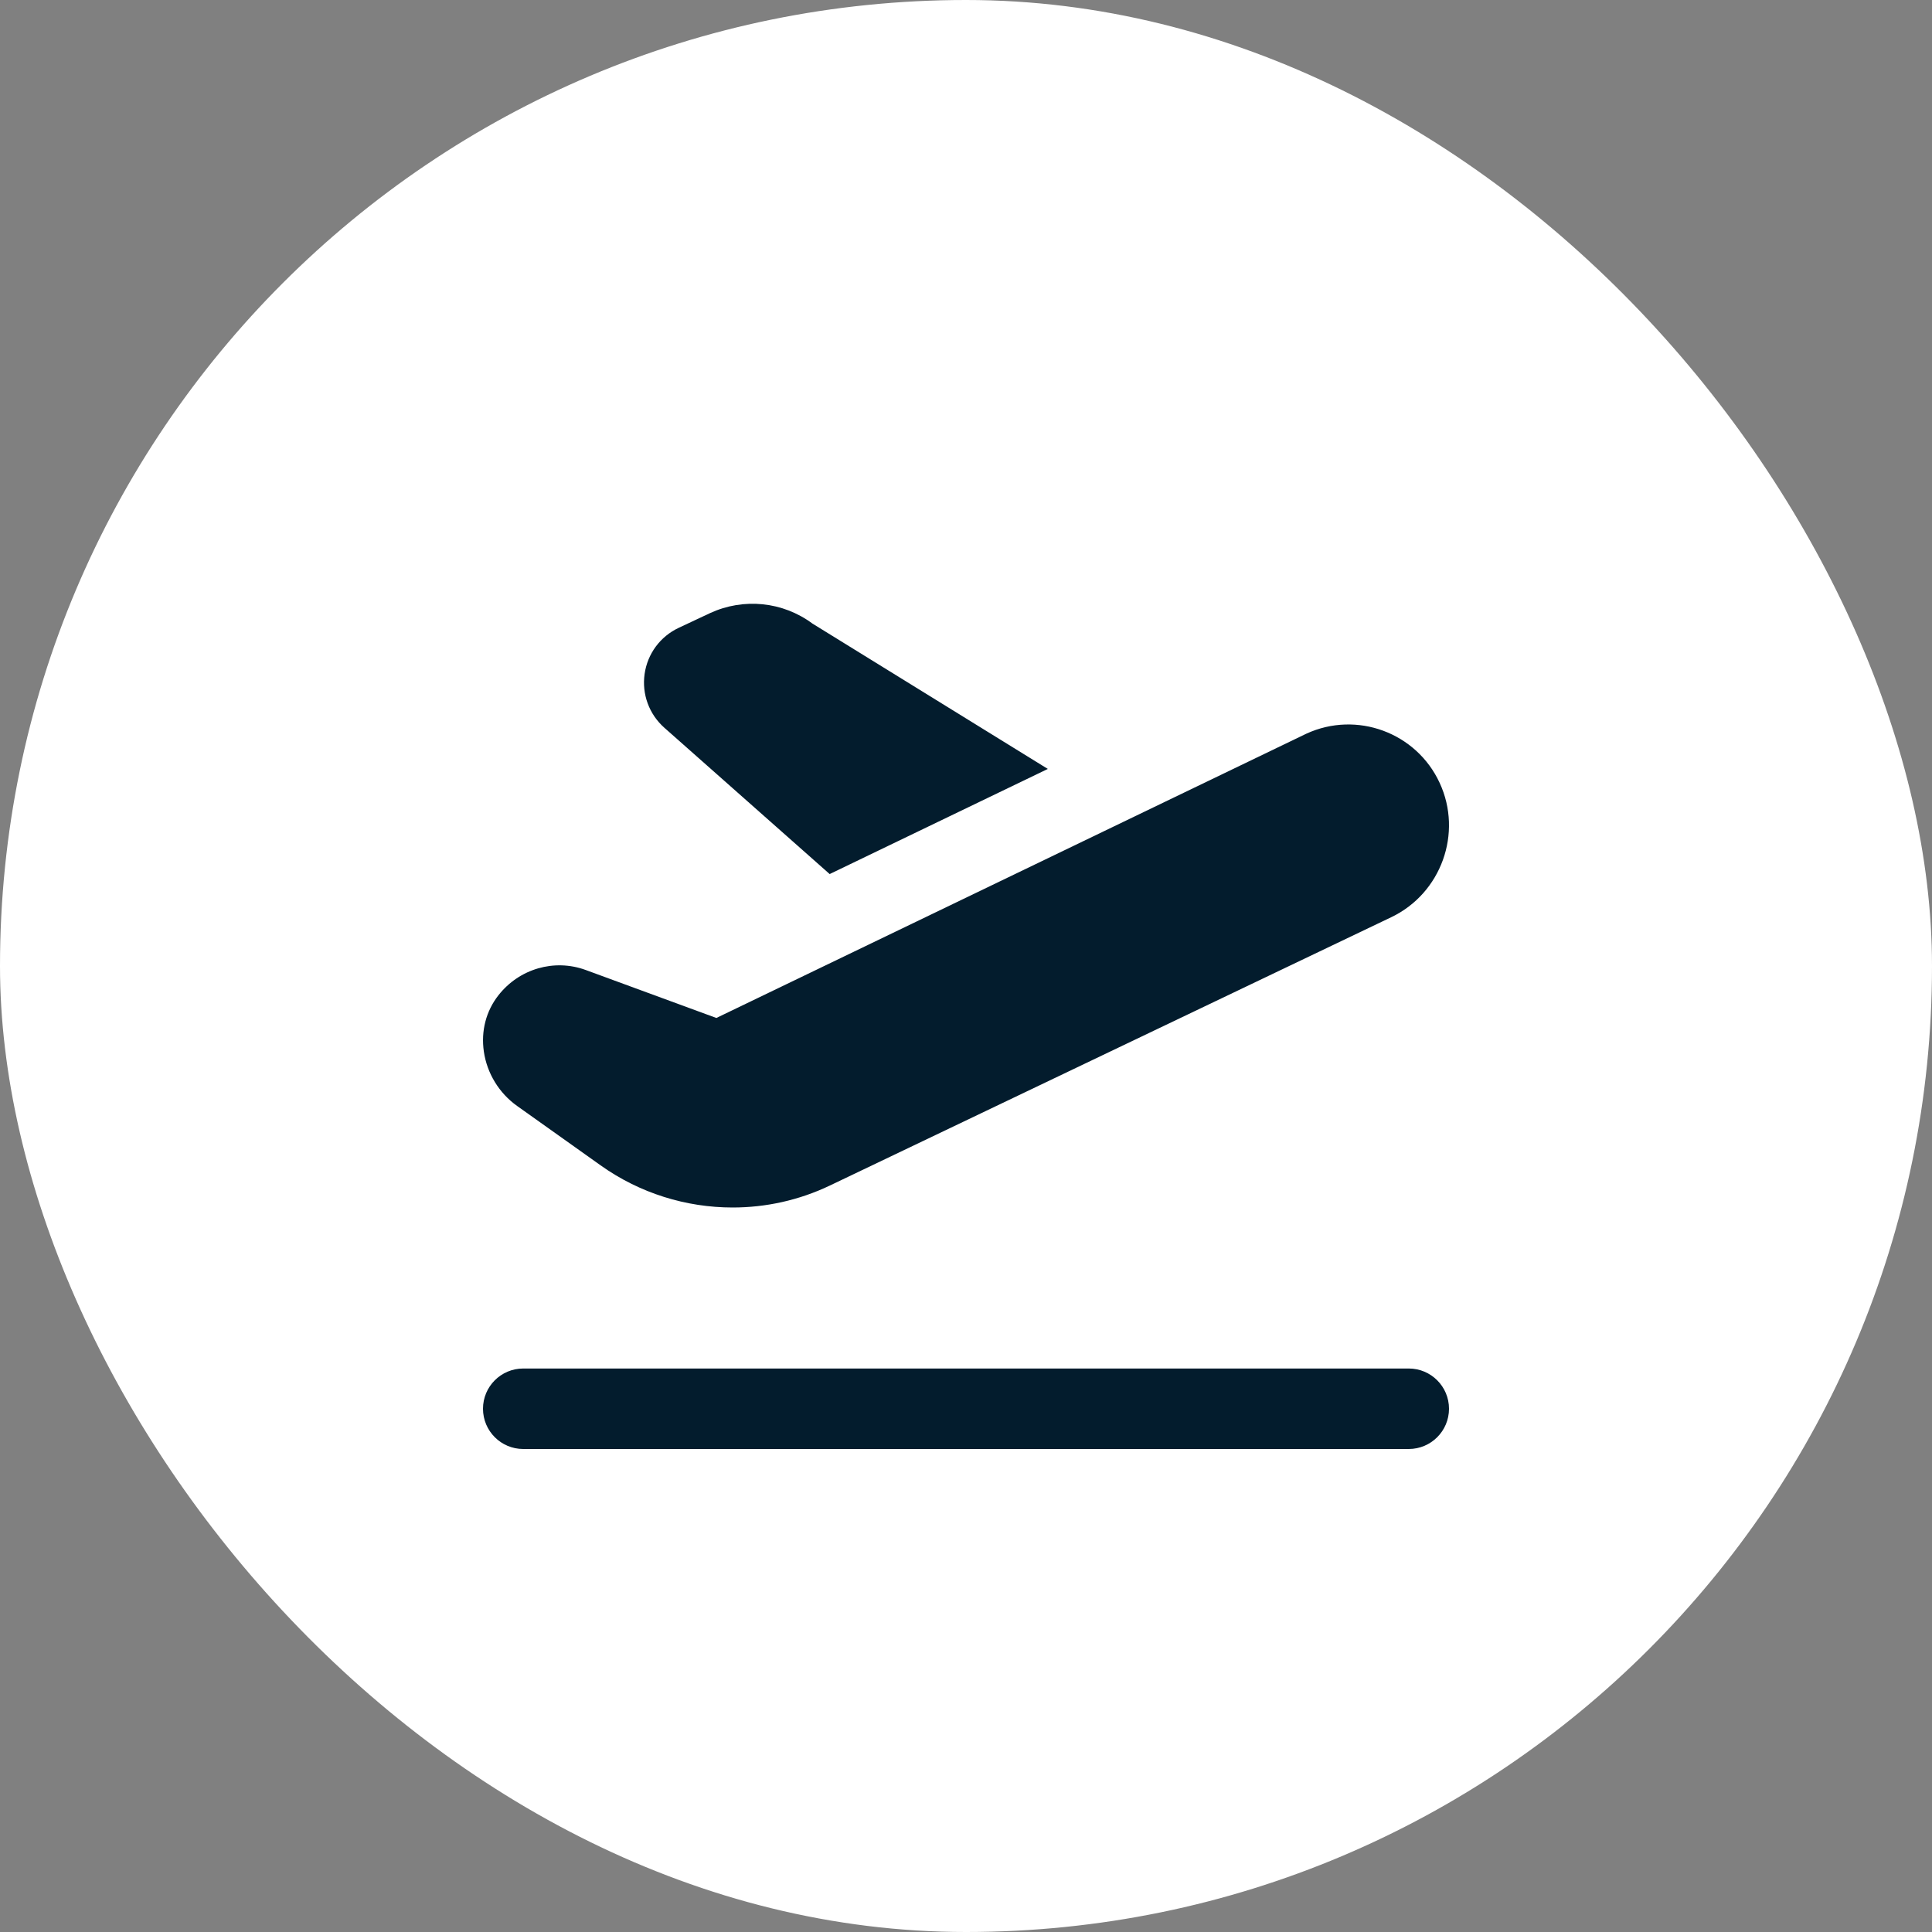 <?xml version="1.0" encoding="UTF-8"?> <svg xmlns="http://www.w3.org/2000/svg" width="80" height="80" viewBox="0 0 80 80" fill="none"><rect x="0" y="0" width="80" height="80" fill="#808080" stroke="none"/><g data-figma-bg-blur-radius="9"><rect width="80" height="80" rx="40" fill="white"></rect><g data-figma-bg-blur-radius="8"><rect x="5" y="5" width="70" height="70" rx="35" fill="white"></rect><path d="M30.337 50C28.415 50 26.497 49.412 24.873 48.257L21.415 45.797C20.668 45.267 20.165 44.443 20.035 43.542C19.912 42.693 20.125 41.868 20.637 41.215C21.5 40.112 22.952 39.69 24.252 40.165L29.663 42.152L54.088 30.383C56.175 29.418 58.65 30.333 59.613 32.417C60.577 34.497 59.677 36.992 57.608 37.98L34.36 49.092C33.085 49.7 31.712 50 30.337 50ZM60 58.333C60 57.412 59.253 56.667 58.333 56.667H21.667C20.747 56.667 20 57.412 20 58.333C20 59.255 20.747 60 21.667 60H58.333C59.253 60 60 59.255 60 58.333ZM34.357 36.192L43.388 31.84L33.64 25.82C32.417 24.912 30.795 24.745 29.403 25.387L28.102 25.998C27.338 26.357 26.812 27.07 26.692 27.905C26.572 28.742 26.877 29.573 27.508 30.133L34.355 36.193L34.357 36.192Z" fill="#031C2D"></path></g></g><defs><clipPath id="bgblur_0_2472_2866_clip_path" transform="translate(9 9)"><rect width="80" height="80" rx="40"></rect></clipPath><clipPath id="bgblur_1_2472_2866_clip_path" transform="translate(3 3)"><rect x="5" y="5" width="70" height="70" rx="35"></rect></clipPath></defs></svg> 